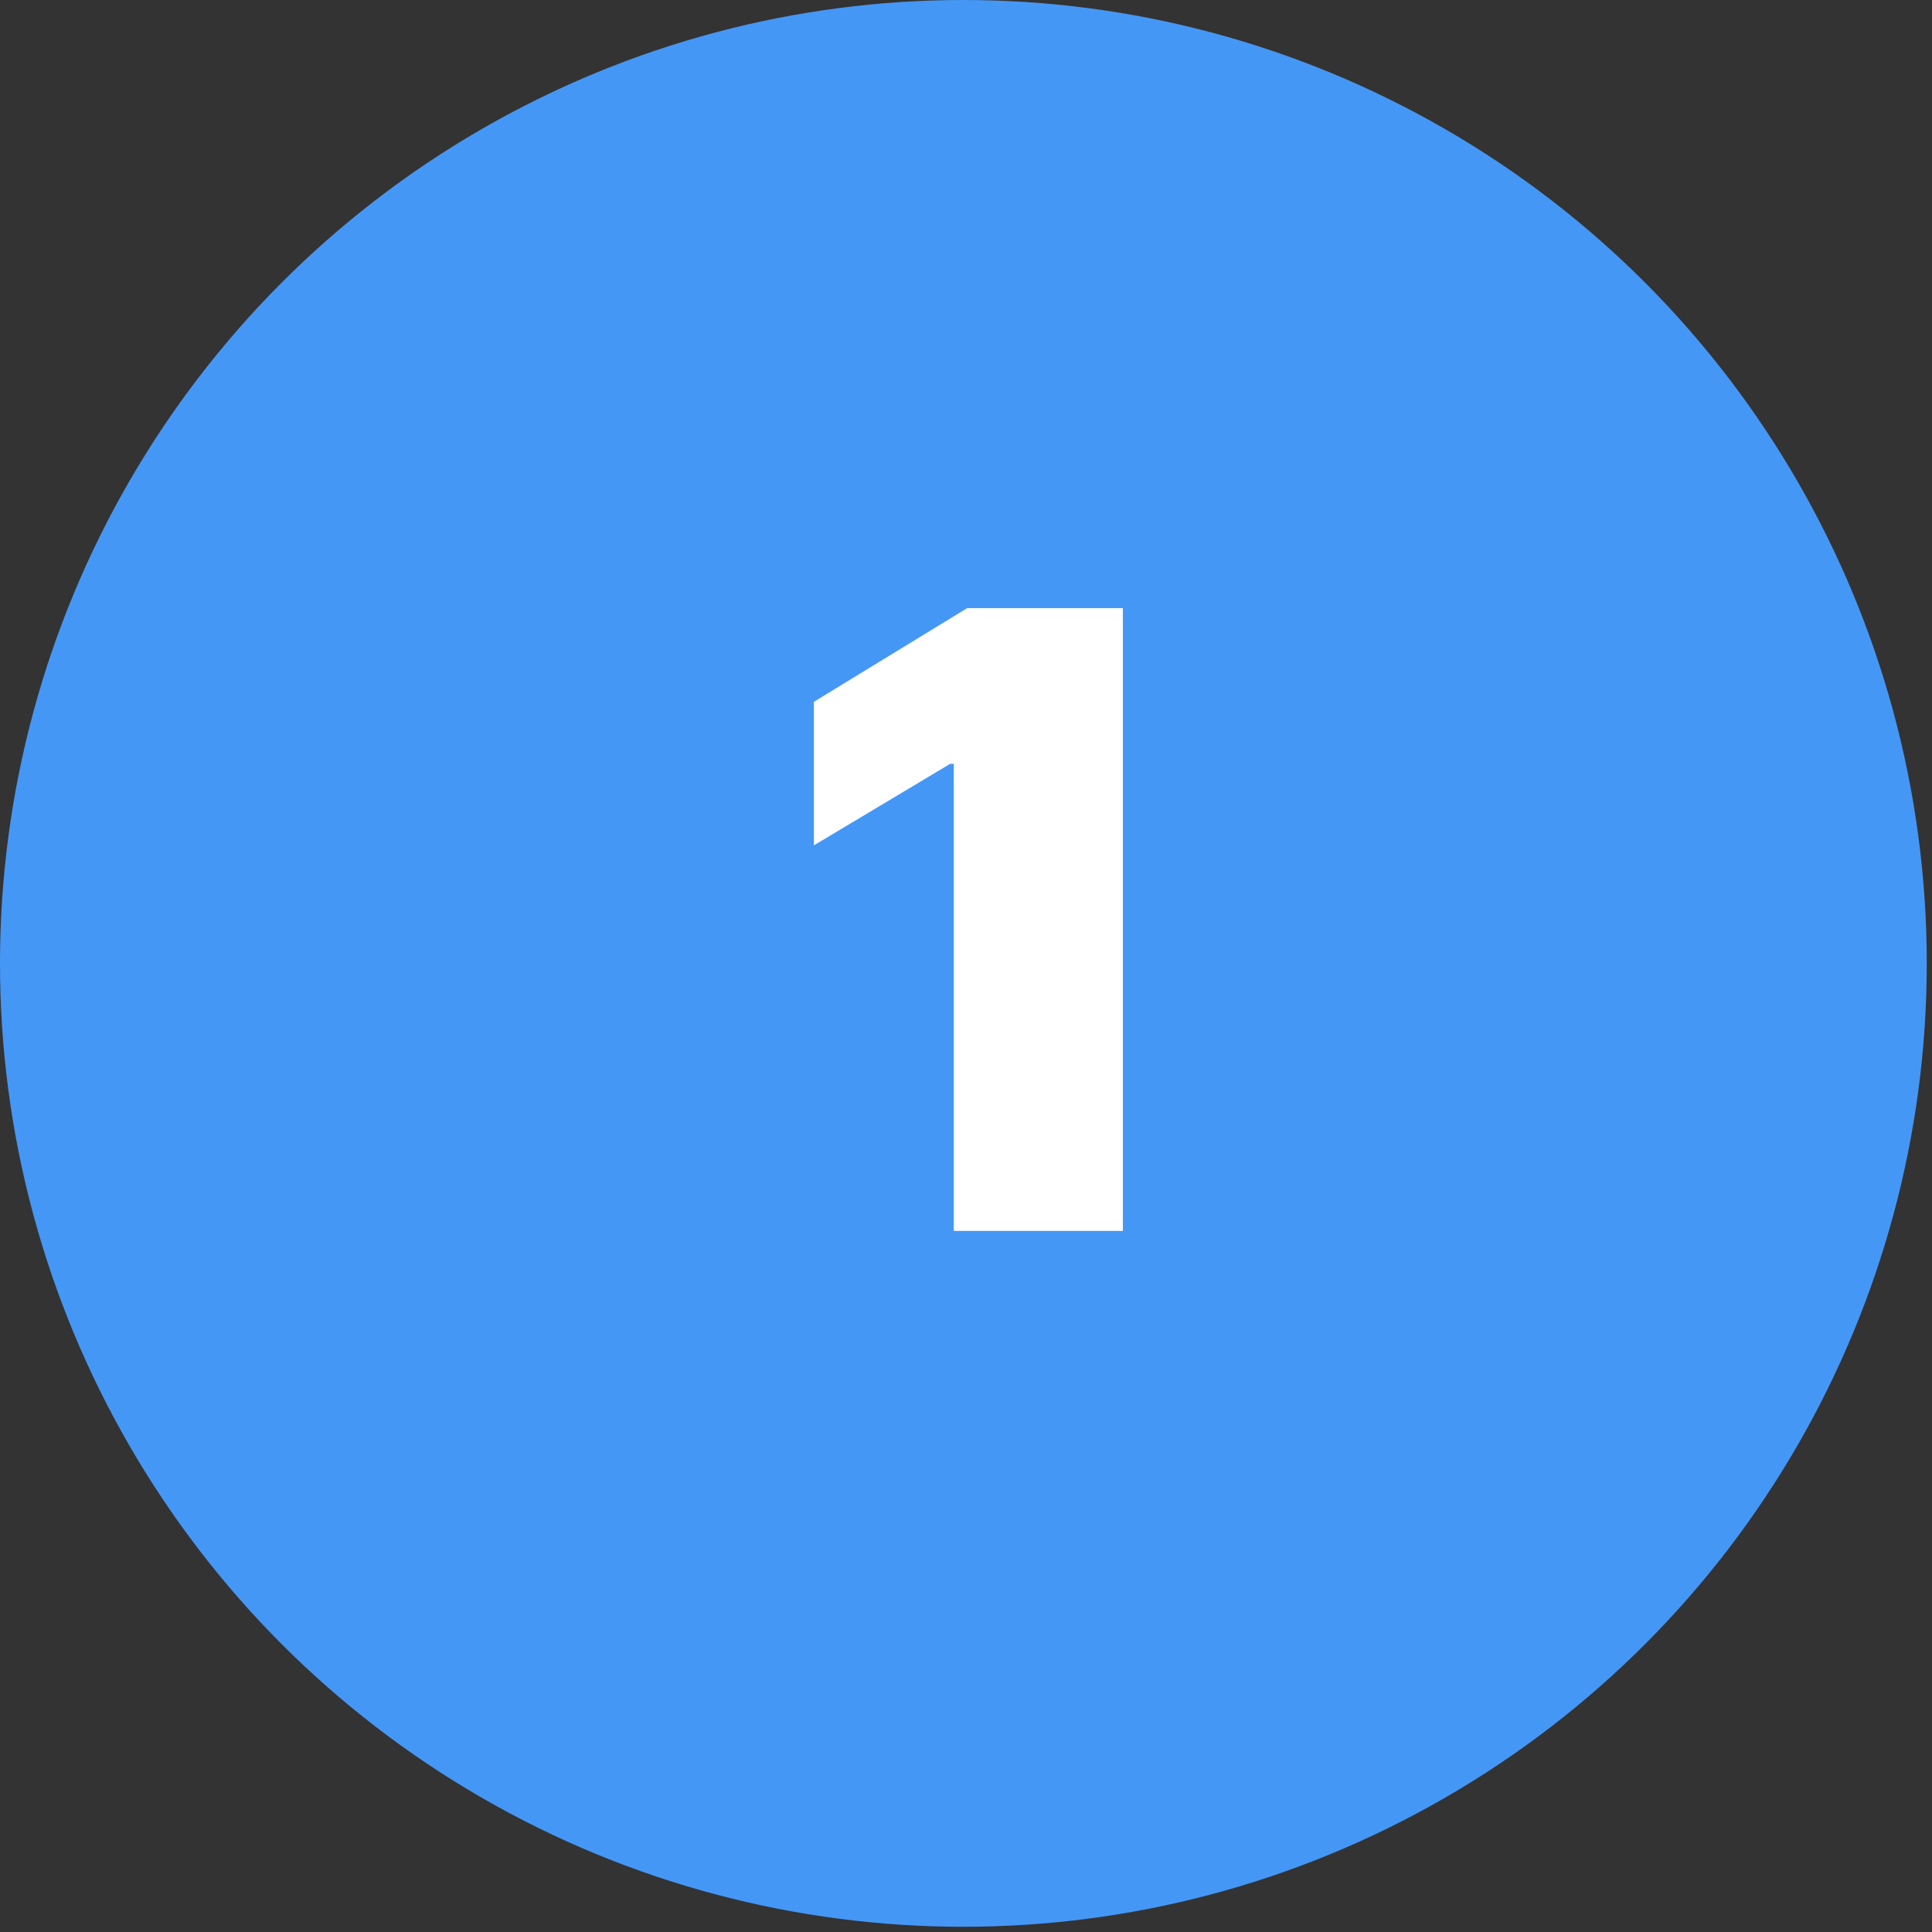 <svg width="361" height="361" viewBox="0 0 361 361" fill="none" xmlns="http://www.w3.org/2000/svg">
  <rect x="0" y="0" width="361" height="361" fill="#333333" stroke="none"/>
  <circle cx="180.011" cy="180.011" r="180.011" fill="#4597F6"/>
  <path d="M209.81 113.634H180.719L152.083 131.134V157.953L177.538 142.725H178.219V229.998H209.81V113.634Z" fill="white"/>
</svg>

